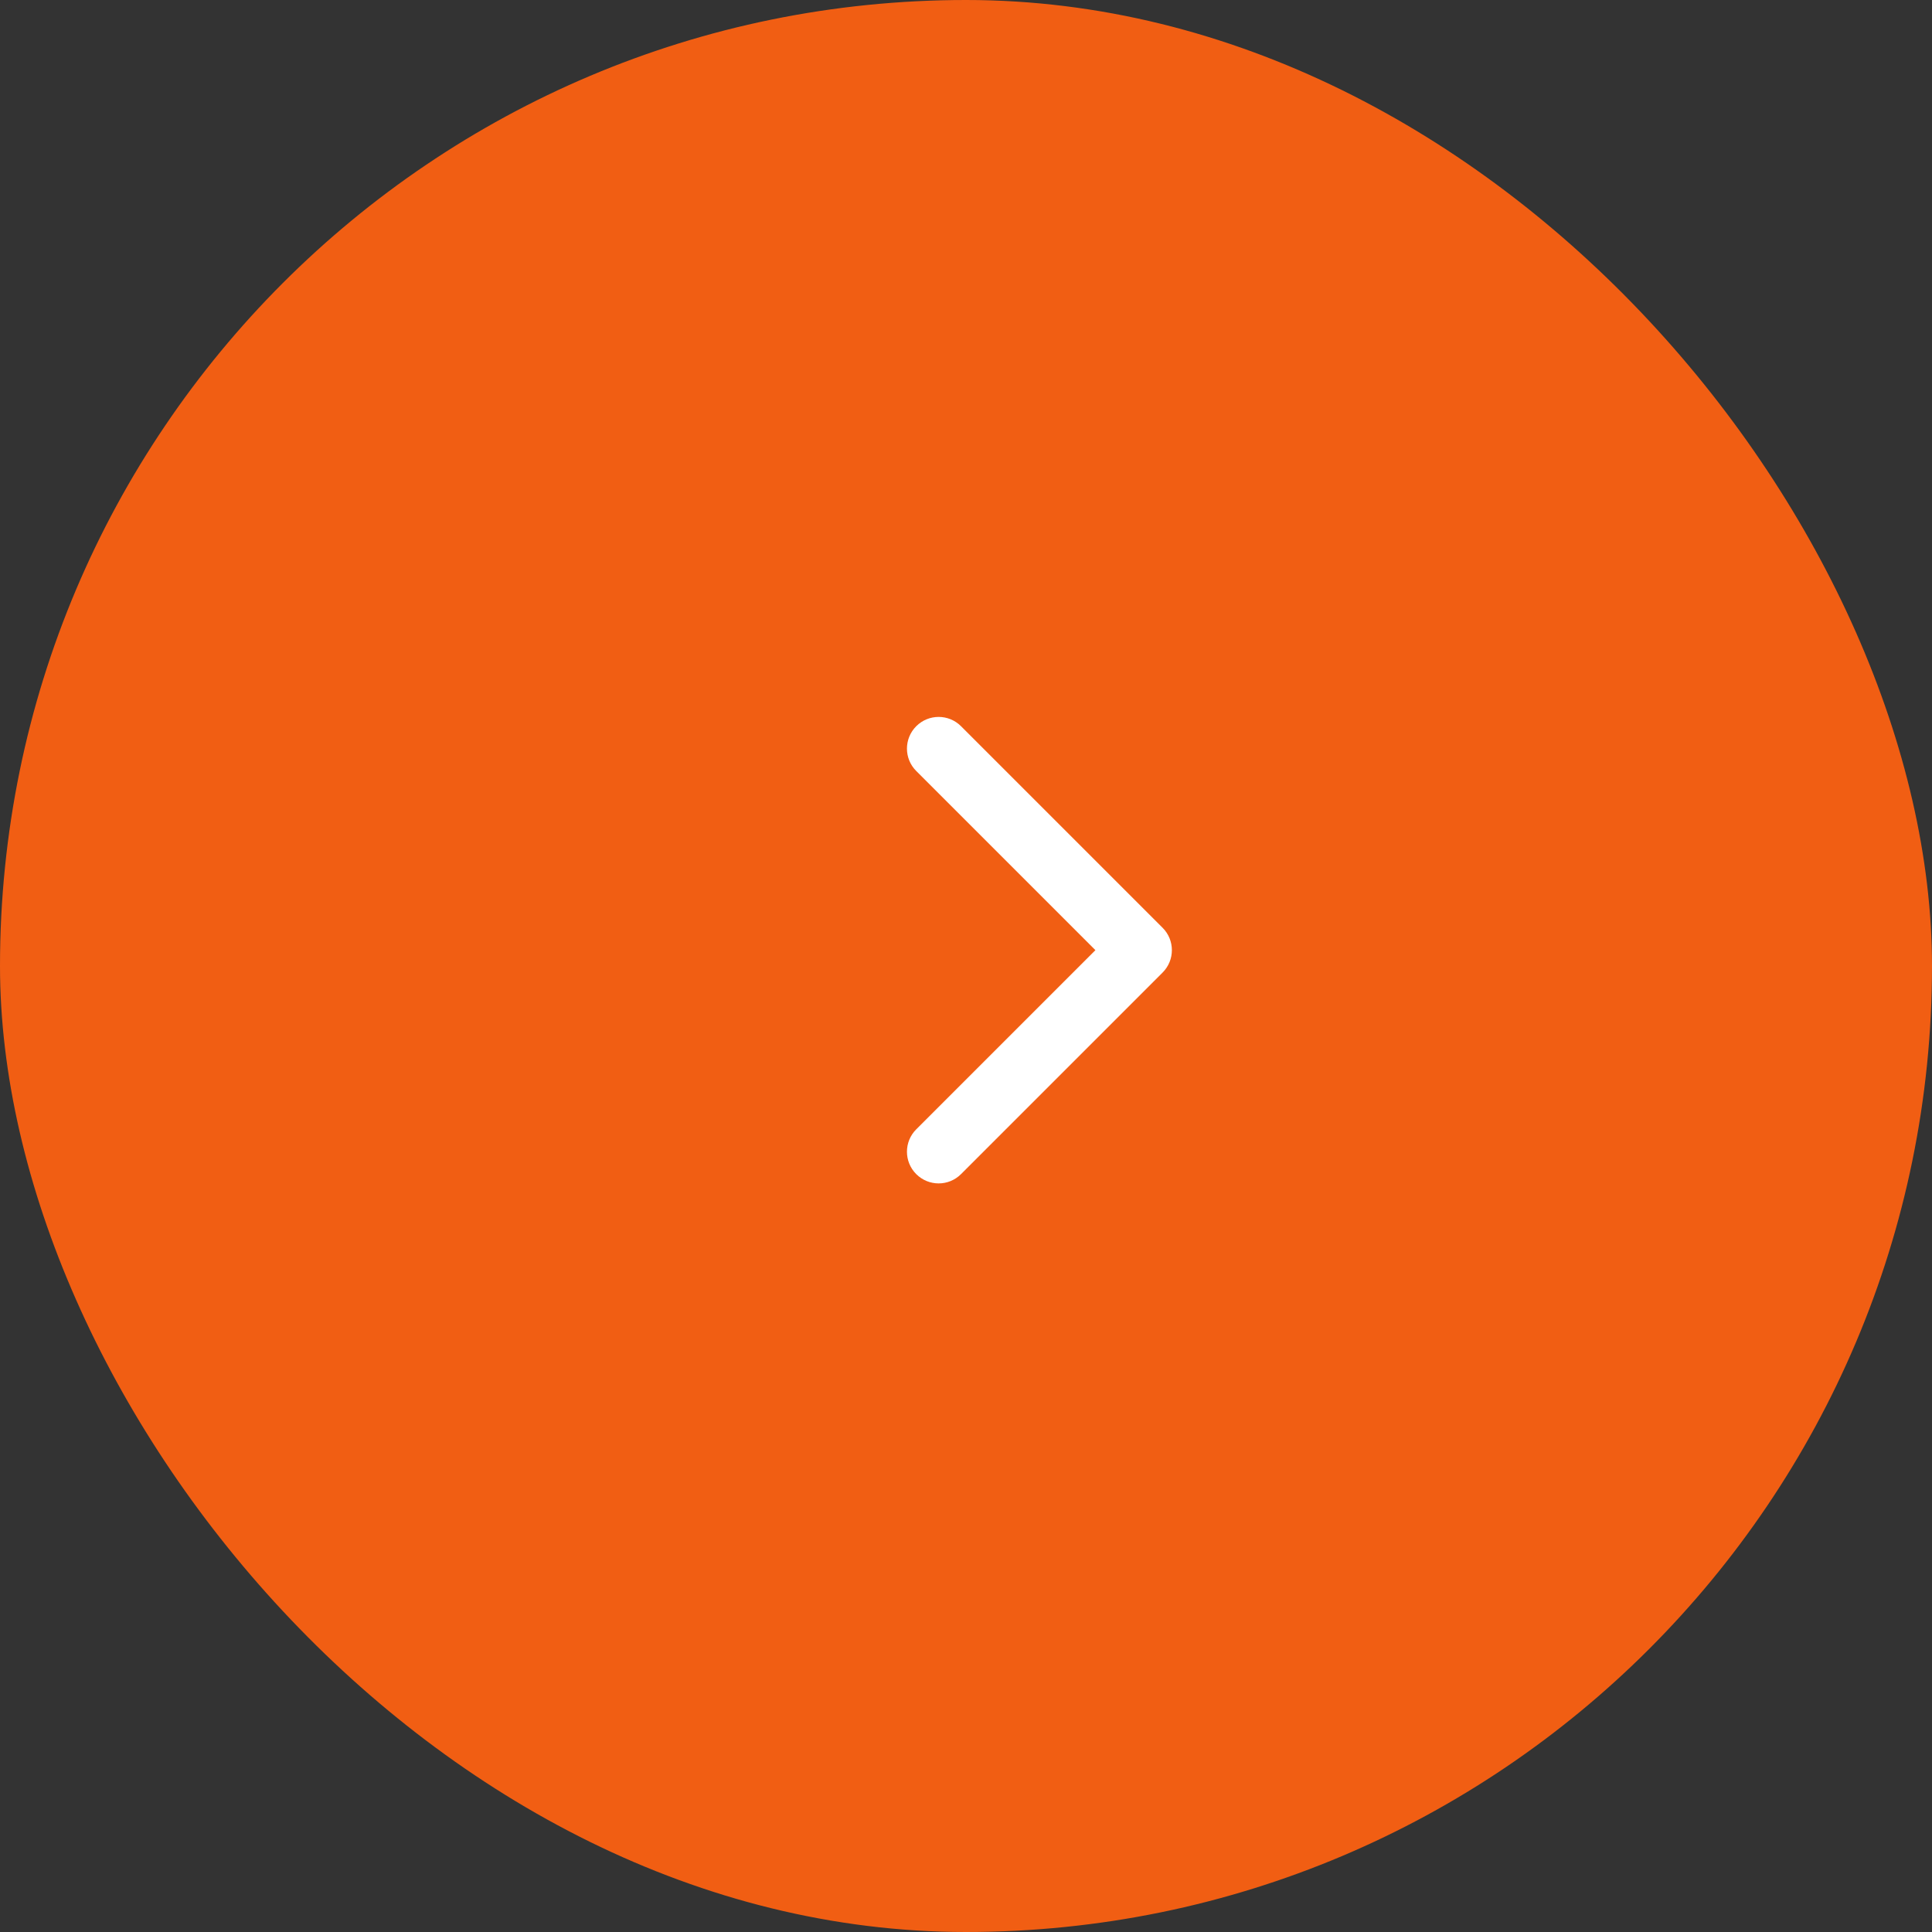 <?xml version="1.0" encoding="UTF-8"?> <svg xmlns="http://www.w3.org/2000/svg" width="61" height="61" viewBox="0 0 61 61" fill="none"><rect x="0" y="0" width="61" height="61" fill="#333333" stroke="none"/> <path d="M16.646 29.646C16.451 29.842 16.451 30.158 16.646 30.354L19.828 33.535C20.024 33.731 20.34 33.731 20.535 33.535C20.731 33.34 20.731 33.024 20.535 32.828L17.707 30L20.535 27.172C20.731 26.976 20.731 26.66 20.535 26.465C20.34 26.269 20.024 26.269 19.828 26.465L16.646 29.646ZM17 30.5H29V29.5H17V30.5Z" fill="white"></path> <path d="M17.646 29.646C17.451 29.842 17.451 30.158 17.646 30.354L20.828 33.535C21.024 33.731 21.34 33.731 21.535 33.535C21.731 33.34 21.731 33.024 21.535 32.828L18.707 30L21.535 27.172C21.731 26.976 21.731 26.66 21.535 26.465C21.34 26.269 21.024 26.269 20.828 26.465L17.646 29.646ZM18 30.5H30V29.5H18V30.5Z" fill="white"></path> <rect width="61" height="61" rx="30.5" fill="#F15E13"></rect> <path d="M36.707 30.707C37.098 30.317 37.098 29.683 36.707 29.293L30.343 22.929C29.953 22.538 29.32 22.538 28.929 22.929C28.538 23.32 28.538 23.953 28.929 24.343L34.586 30L28.929 35.657C28.538 36.047 28.538 36.681 28.929 37.071C29.32 37.462 29.953 37.462 30.343 37.071L36.707 30.707ZM36 29H35V31H36V29Z" fill="white"></path> </svg> 